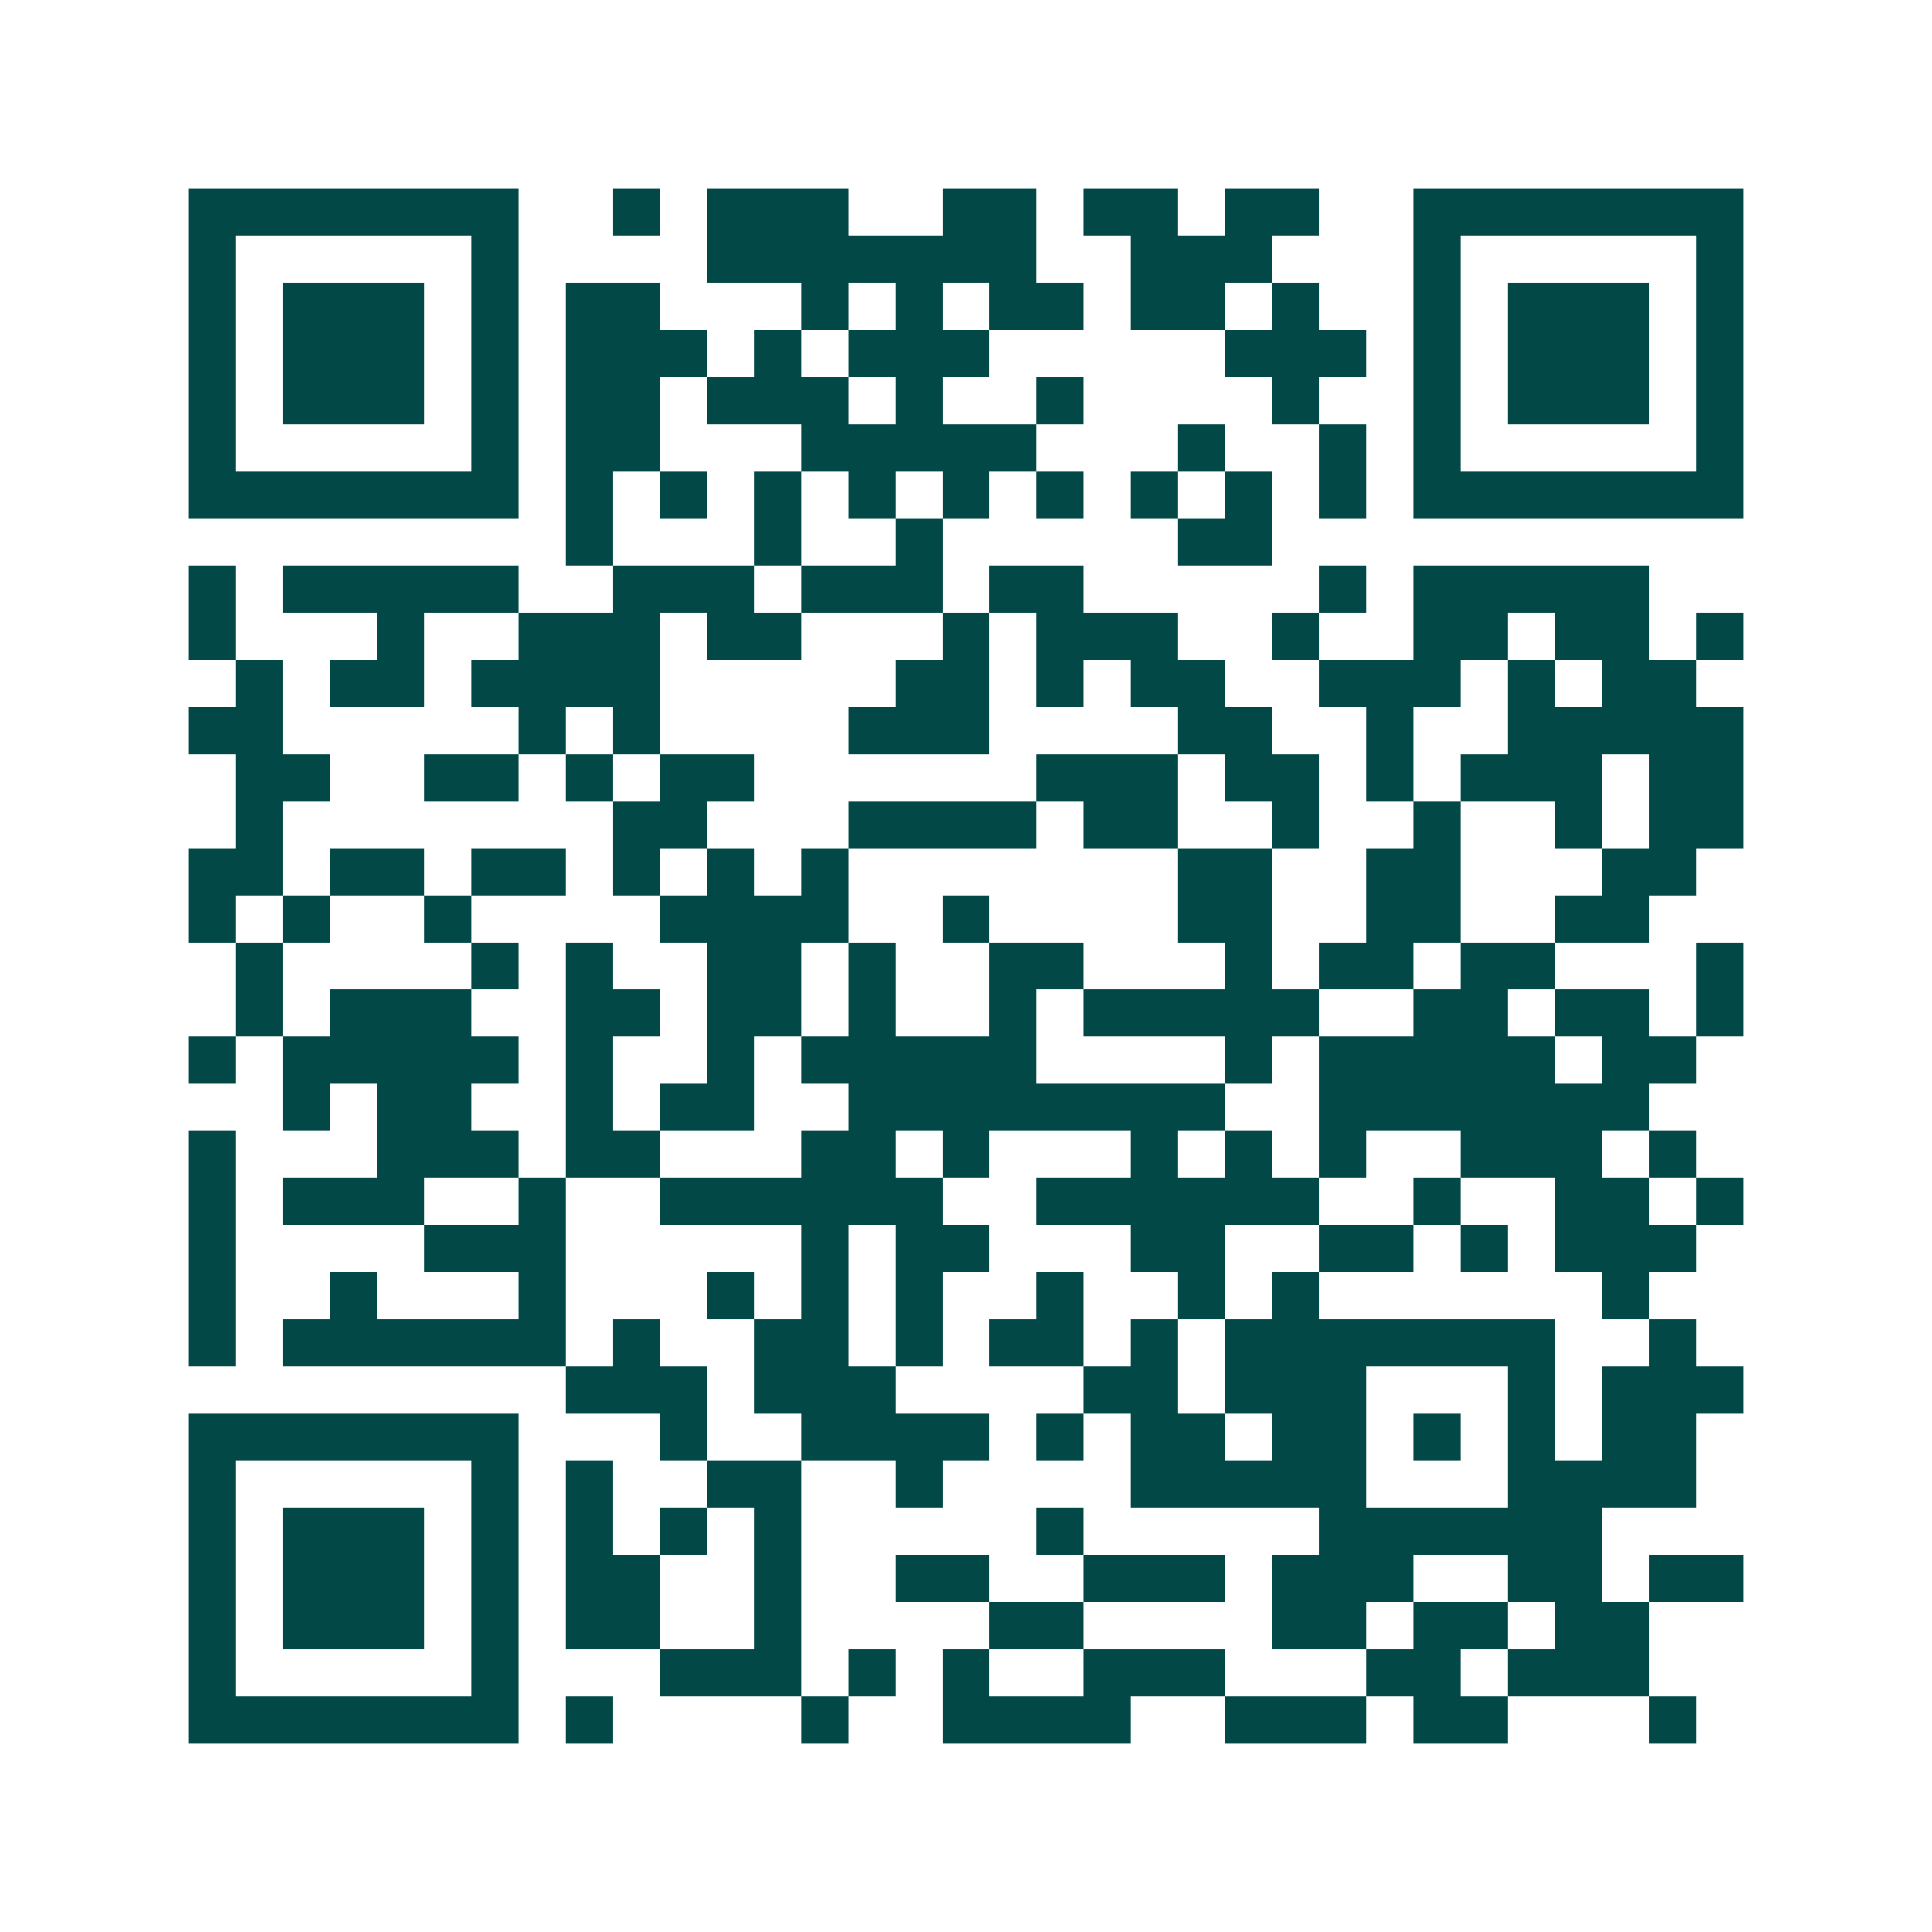 <svg xmlns="http://www.w3.org/2000/svg" width="200" height="200" viewBox="0 0 41 41" shape-rendering="crispEdges"><path fill="#ffffff" d="M0 0h41v41H0z"/><path stroke="#014847" d="M4 4.5h7m2 0h1m1 0h3m2 0h2m1 0h2m1 0h2m2 0h7M4 5.5h1m5 0h1m4 0h7m2 0h3m3 0h1m5 0h1M4 6.5h1m1 0h3m1 0h1m1 0h2m3 0h1m1 0h1m1 0h2m1 0h2m1 0h1m2 0h1m1 0h3m1 0h1M4 7.5h1m1 0h3m1 0h1m1 0h3m1 0h1m1 0h3m5 0h3m1 0h1m1 0h3m1 0h1M4 8.5h1m1 0h3m1 0h1m1 0h2m1 0h3m1 0h1m2 0h1m4 0h1m2 0h1m1 0h3m1 0h1M4 9.5h1m5 0h1m1 0h2m3 0h5m3 0h1m2 0h1m1 0h1m5 0h1M4 10.5h7m1 0h1m1 0h1m1 0h1m1 0h1m1 0h1m1 0h1m1 0h1m1 0h1m1 0h1m1 0h7M12 11.5h1m3 0h1m2 0h1m5 0h2M4 12.5h1m1 0h5m2 0h3m1 0h3m1 0h2m5 0h1m1 0h5M4 13.5h1m3 0h1m2 0h3m1 0h2m3 0h1m1 0h3m2 0h1m2 0h2m1 0h2m1 0h1M5 14.5h1m1 0h2m1 0h4m5 0h2m1 0h1m1 0h2m2 0h3m1 0h1m1 0h2M4 15.5h2m5 0h1m1 0h1m4 0h3m4 0h2m2 0h1m2 0h5M5 16.5h2m2 0h2m1 0h1m1 0h2m6 0h3m1 0h2m1 0h1m1 0h3m1 0h2M5 17.5h1m7 0h2m3 0h4m1 0h2m2 0h1m2 0h1m2 0h1m1 0h2M4 18.5h2m1 0h2m1 0h2m1 0h1m1 0h1m1 0h1m7 0h2m2 0h2m3 0h2M4 19.5h1m1 0h1m2 0h1m4 0h4m2 0h1m4 0h2m2 0h2m2 0h2M5 20.5h1m4 0h1m1 0h1m2 0h2m1 0h1m2 0h2m3 0h1m1 0h2m1 0h2m3 0h1M5 21.5h1m1 0h3m2 0h2m1 0h2m1 0h1m2 0h1m1 0h5m2 0h2m1 0h2m1 0h1M4 22.5h1m1 0h5m1 0h1m2 0h1m1 0h5m4 0h1m1 0h5m1 0h2M6 23.5h1m1 0h2m2 0h1m1 0h2m2 0h8m2 0h7M4 24.5h1m3 0h3m1 0h2m3 0h2m1 0h1m3 0h1m1 0h1m1 0h1m2 0h3m1 0h1M4 25.5h1m1 0h3m2 0h1m2 0h6m2 0h6m2 0h1m2 0h2m1 0h1M4 26.5h1m4 0h3m5 0h1m1 0h2m3 0h2m2 0h2m1 0h1m1 0h3M4 27.5h1m2 0h1m3 0h1m3 0h1m1 0h1m1 0h1m2 0h1m2 0h1m1 0h1m6 0h1M4 28.5h1m1 0h6m1 0h1m2 0h2m1 0h1m1 0h2m1 0h1m1 0h7m2 0h1M12 29.5h3m1 0h3m4 0h2m1 0h3m3 0h1m1 0h3M4 30.5h7m3 0h1m2 0h4m1 0h1m1 0h2m1 0h2m1 0h1m1 0h1m1 0h2M4 31.5h1m5 0h1m1 0h1m2 0h2m2 0h1m4 0h5m3 0h4M4 32.5h1m1 0h3m1 0h1m1 0h1m1 0h1m1 0h1m5 0h1m5 0h6M4 33.5h1m1 0h3m1 0h1m1 0h2m2 0h1m2 0h2m2 0h3m1 0h3m2 0h2m1 0h2M4 34.5h1m1 0h3m1 0h1m1 0h2m2 0h1m4 0h2m4 0h2m1 0h2m1 0h2M4 35.5h1m5 0h1m3 0h3m1 0h1m1 0h1m2 0h3m3 0h2m1 0h3M4 36.5h7m1 0h1m4 0h1m2 0h4m2 0h3m1 0h2m3 0h1"/></svg>
